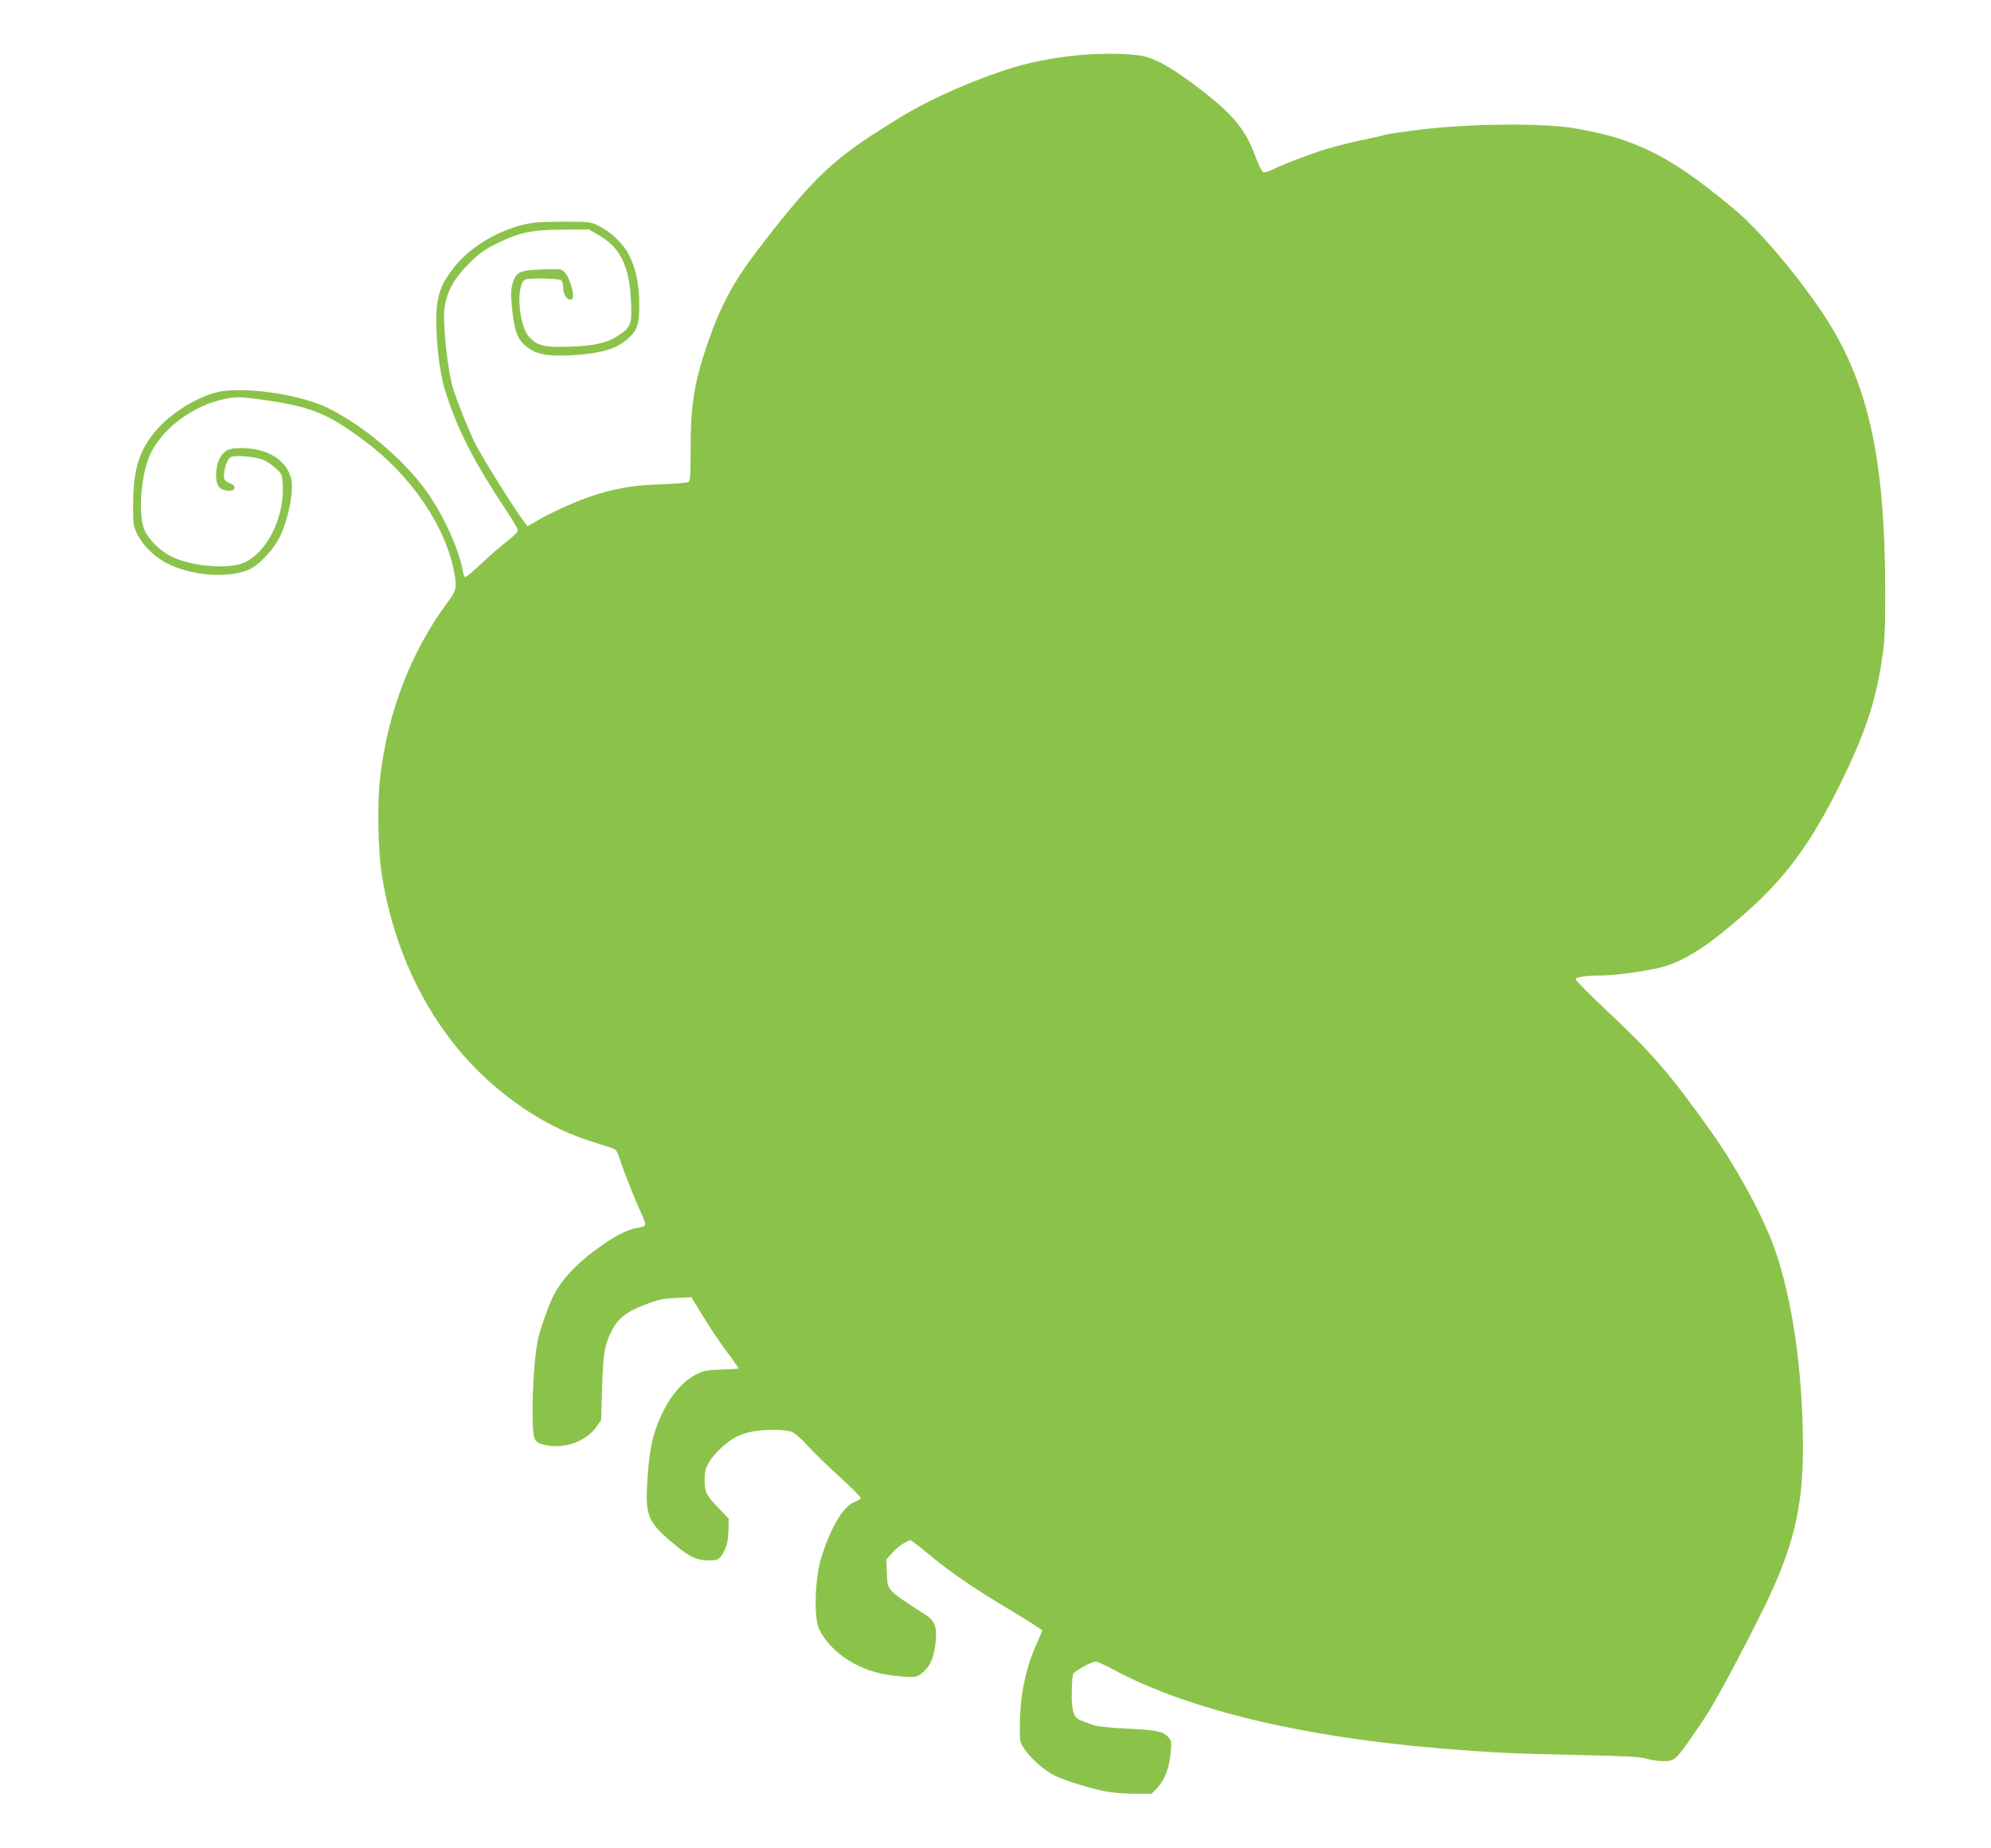 <?xml version="1.0" standalone="no"?>
<!DOCTYPE svg PUBLIC "-//W3C//DTD SVG 20010904//EN"
 "http://www.w3.org/TR/2001/REC-SVG-20010904/DTD/svg10.dtd">
<svg version="1.0" xmlns="http://www.w3.org/2000/svg"
 width="1280pt" height="1188pt" viewBox="0 0 1280 1188"
 preserveAspectRatio="xMidYMid meet">
<g transform="translate(0,1188) scale(0.1,-0.1)"
fill="#8bc34a" stroke="none">
<path d="M6910 11523 c-142 -14 -317 -49 -435 -89 -291 -96 -562 -223 -770
-360 -33 -21 -64 -41 -70 -44 -5 -3 -44 -28 -85 -56 -238 -163 -378 -307 -681
-704 -154 -201 -238 -359 -321 -600 -87 -256 -109 -398 -108 -696 0 -135 -3
-184 -12 -191 -7 -6 -87 -13 -178 -16 -180 -6 -294 -25 -453 -78 -99 -33 -271
-111 -349 -159 -27 -17 -52 -30 -56 -30 -16 0 -279 414 -336 528 -39 76 -115
265 -142 351 -36 111 -70 434 -56 524 16 106 62 188 156 282 65 65 100 90 176
128 147 73 223 89 425 91 l170 1 53 -30 c148 -81 208 -200 219 -435 7 -136 -2
-162 -70 -209 -78 -54 -155 -73 -319 -79 -168 -6 -211 4 -265 61 -68 70 -88
330 -29 369 19 13 221 9 234 -4 7 -7 12 -24 12 -39 0 -58 30 -98 59 -80 19 12
-16 139 -47 169 -23 24 -27 24 -145 20 -147 -5 -169 -15 -191 -89 -12 -39 -13
-68 -5 -151 16 -162 35 -211 101 -262 62 -47 141 -59 307 -48 168 12 261 39
331 99 67 58 80 94 80 225 0 127 -22 233 -66 319 -34 69 -118 150 -191 185
-57 29 -60 29 -238 29 -152 -1 -193 -4 -262 -22 -177 -47 -342 -151 -439 -278
-59 -77 -81 -120 -98 -196 -27 -116 -3 -430 44 -584 79 -254 186 -463 404
-790 36 -55 66 -107 66 -115 0 -8 -30 -38 -67 -67 -38 -28 -111 -92 -165 -142
-53 -50 -101 -91 -106 -91 -6 0 -13 19 -17 41 -24 139 -126 363 -236 515 -151
210 -429 440 -654 542 -180 81 -531 129 -685 92 -137 -32 -307 -139 -402 -253
-103 -124 -140 -242 -142 -457 -1 -137 0 -148 25 -201 33 -70 108 -145 185
-186 158 -84 400 -103 535 -44 62 28 150 119 192 199 59 112 99 311 78 389
-32 119 -155 193 -321 193 -80 0 -108 -14 -137 -65 -29 -52 -32 -152 -5 -185
24 -29 94 -34 100 -7 2 12 -7 22 -32 32 -30 13 -36 20 -36 46 0 49 22 109 44
121 23 13 135 5 196 -13 23 -7 63 -32 88 -55 46 -41 46 -42 50 -115 11 -222
-119 -460 -275 -505 -109 -32 -324 -9 -437 47 -77 38 -149 108 -177 173 -43
97 -23 354 36 484 77 168 279 318 483 358 63 13 93 13 167 4 372 -47 477 -86
730 -275 300 -224 519 -546 575 -844 18 -99 15 -115 -45 -196 -234 -316 -382
-703 -431 -1121 -20 -166 -14 -473 11 -629 87 -547 341 -1025 717 -1350 200
-172 405 -290 627 -361 64 -20 128 -41 142 -46 20 -7 30 -23 48 -81 25 -77 97
-258 138 -345 14 -29 23 -59 20 -66 -3 -7 -26 -16 -51 -19 -53 -8 -126 -42
-211 -101 -156 -107 -257 -208 -319 -319 -35 -63 -98 -240 -111 -312 -19 -107
-32 -301 -31 -449 1 -189 5 -198 85 -215 121 -26 261 25 326 119 l30 43 6 211
c7 219 15 269 59 356 41 84 93 126 209 171 92 36 119 42 206 46 l100 5 75
-123 c41 -68 110 -171 153 -228 43 -56 76 -105 74 -107 -2 -3 -51 -5 -108 -7
-91 -2 -111 -6 -161 -30 -110 -54 -209 -190 -267 -367 -27 -85 -40 -165 -50
-334 -13 -202 7 -251 151 -373 120 -102 161 -122 250 -123 54 0 67 8 94 61 18
37 25 67 27 128 l2 79 -67 70 c-78 81 -88 101 -88 186 0 72 26 122 102 195 62
58 110 86 184 105 79 20 229 21 276 1 19 -8 64 -46 99 -86 35 -40 128 -130
206 -201 79 -71 141 -134 137 -139 -3 -5 -23 -17 -44 -25 -70 -28 -150 -164
-210 -356 -42 -135 -49 -391 -13 -462 82 -159 263 -272 473 -296 141 -16 155
-15 199 26 46 41 68 97 77 200 8 84 -8 127 -59 160 -260 168 -251 159 -255
272 l-4 87 37 43 c21 23 55 52 77 63 l41 21 31 -23 c17 -13 67 -52 111 -89
124 -102 271 -202 498 -338 114 -68 207 -128 207 -132 0 -5 -16 -44 -36 -87
-67 -146 -105 -325 -107 -503 -2 -119 -1 -127 24 -165 39 -60 122 -136 188
-172 72 -39 274 -100 373 -113 40 -5 115 -10 167 -10 l94 0 38 39 c47 50 76
127 85 225 6 71 5 78 -16 101 -34 37 -76 45 -270 54 -111 6 -190 14 -215 24
-22 8 -54 20 -71 26 -51 19 -64 55 -64 176 0 58 5 115 10 126 11 20 119 79
145 79 9 0 58 -22 108 -49 483 -260 1219 -437 2127 -511 313 -25 447 -32 835
-40 337 -7 430 -12 469 -24 27 -9 75 -16 107 -16 82 0 80 -1 270 280 64 95
240 423 374 695 193 392 256 649 256 1041 0 489 -69 965 -187 1291 -73 202
-245 518 -406 743 -259 364 -368 491 -665 771 -112 105 -203 197 -203 204 0
15 66 25 169 25 98 0 328 34 411 61 144 47 281 138 509 338 255 223 422 449
607 822 161 325 231 531 273 811 18 116 21 182 21 440 -1 860 -112 1351 -402
1785 -172 256 -414 541 -573 672 -234 194 -384 297 -540 372 -146 69 -273 108
-480 144 -205 36 -692 31 -1009 -10 -110 -14 -203 -28 -207 -30 -4 -3 -49 -13
-100 -24 -123 -25 -243 -56 -321 -81 -114 -38 -252 -92 -301 -117 -27 -13 -56
-23 -64 -21 -9 2 -30 42 -52 103 -64 173 -144 271 -361 436 -150 115 -248 174
-332 201 -80 25 -274 30 -468 11z"/>
</g>
</svg>
